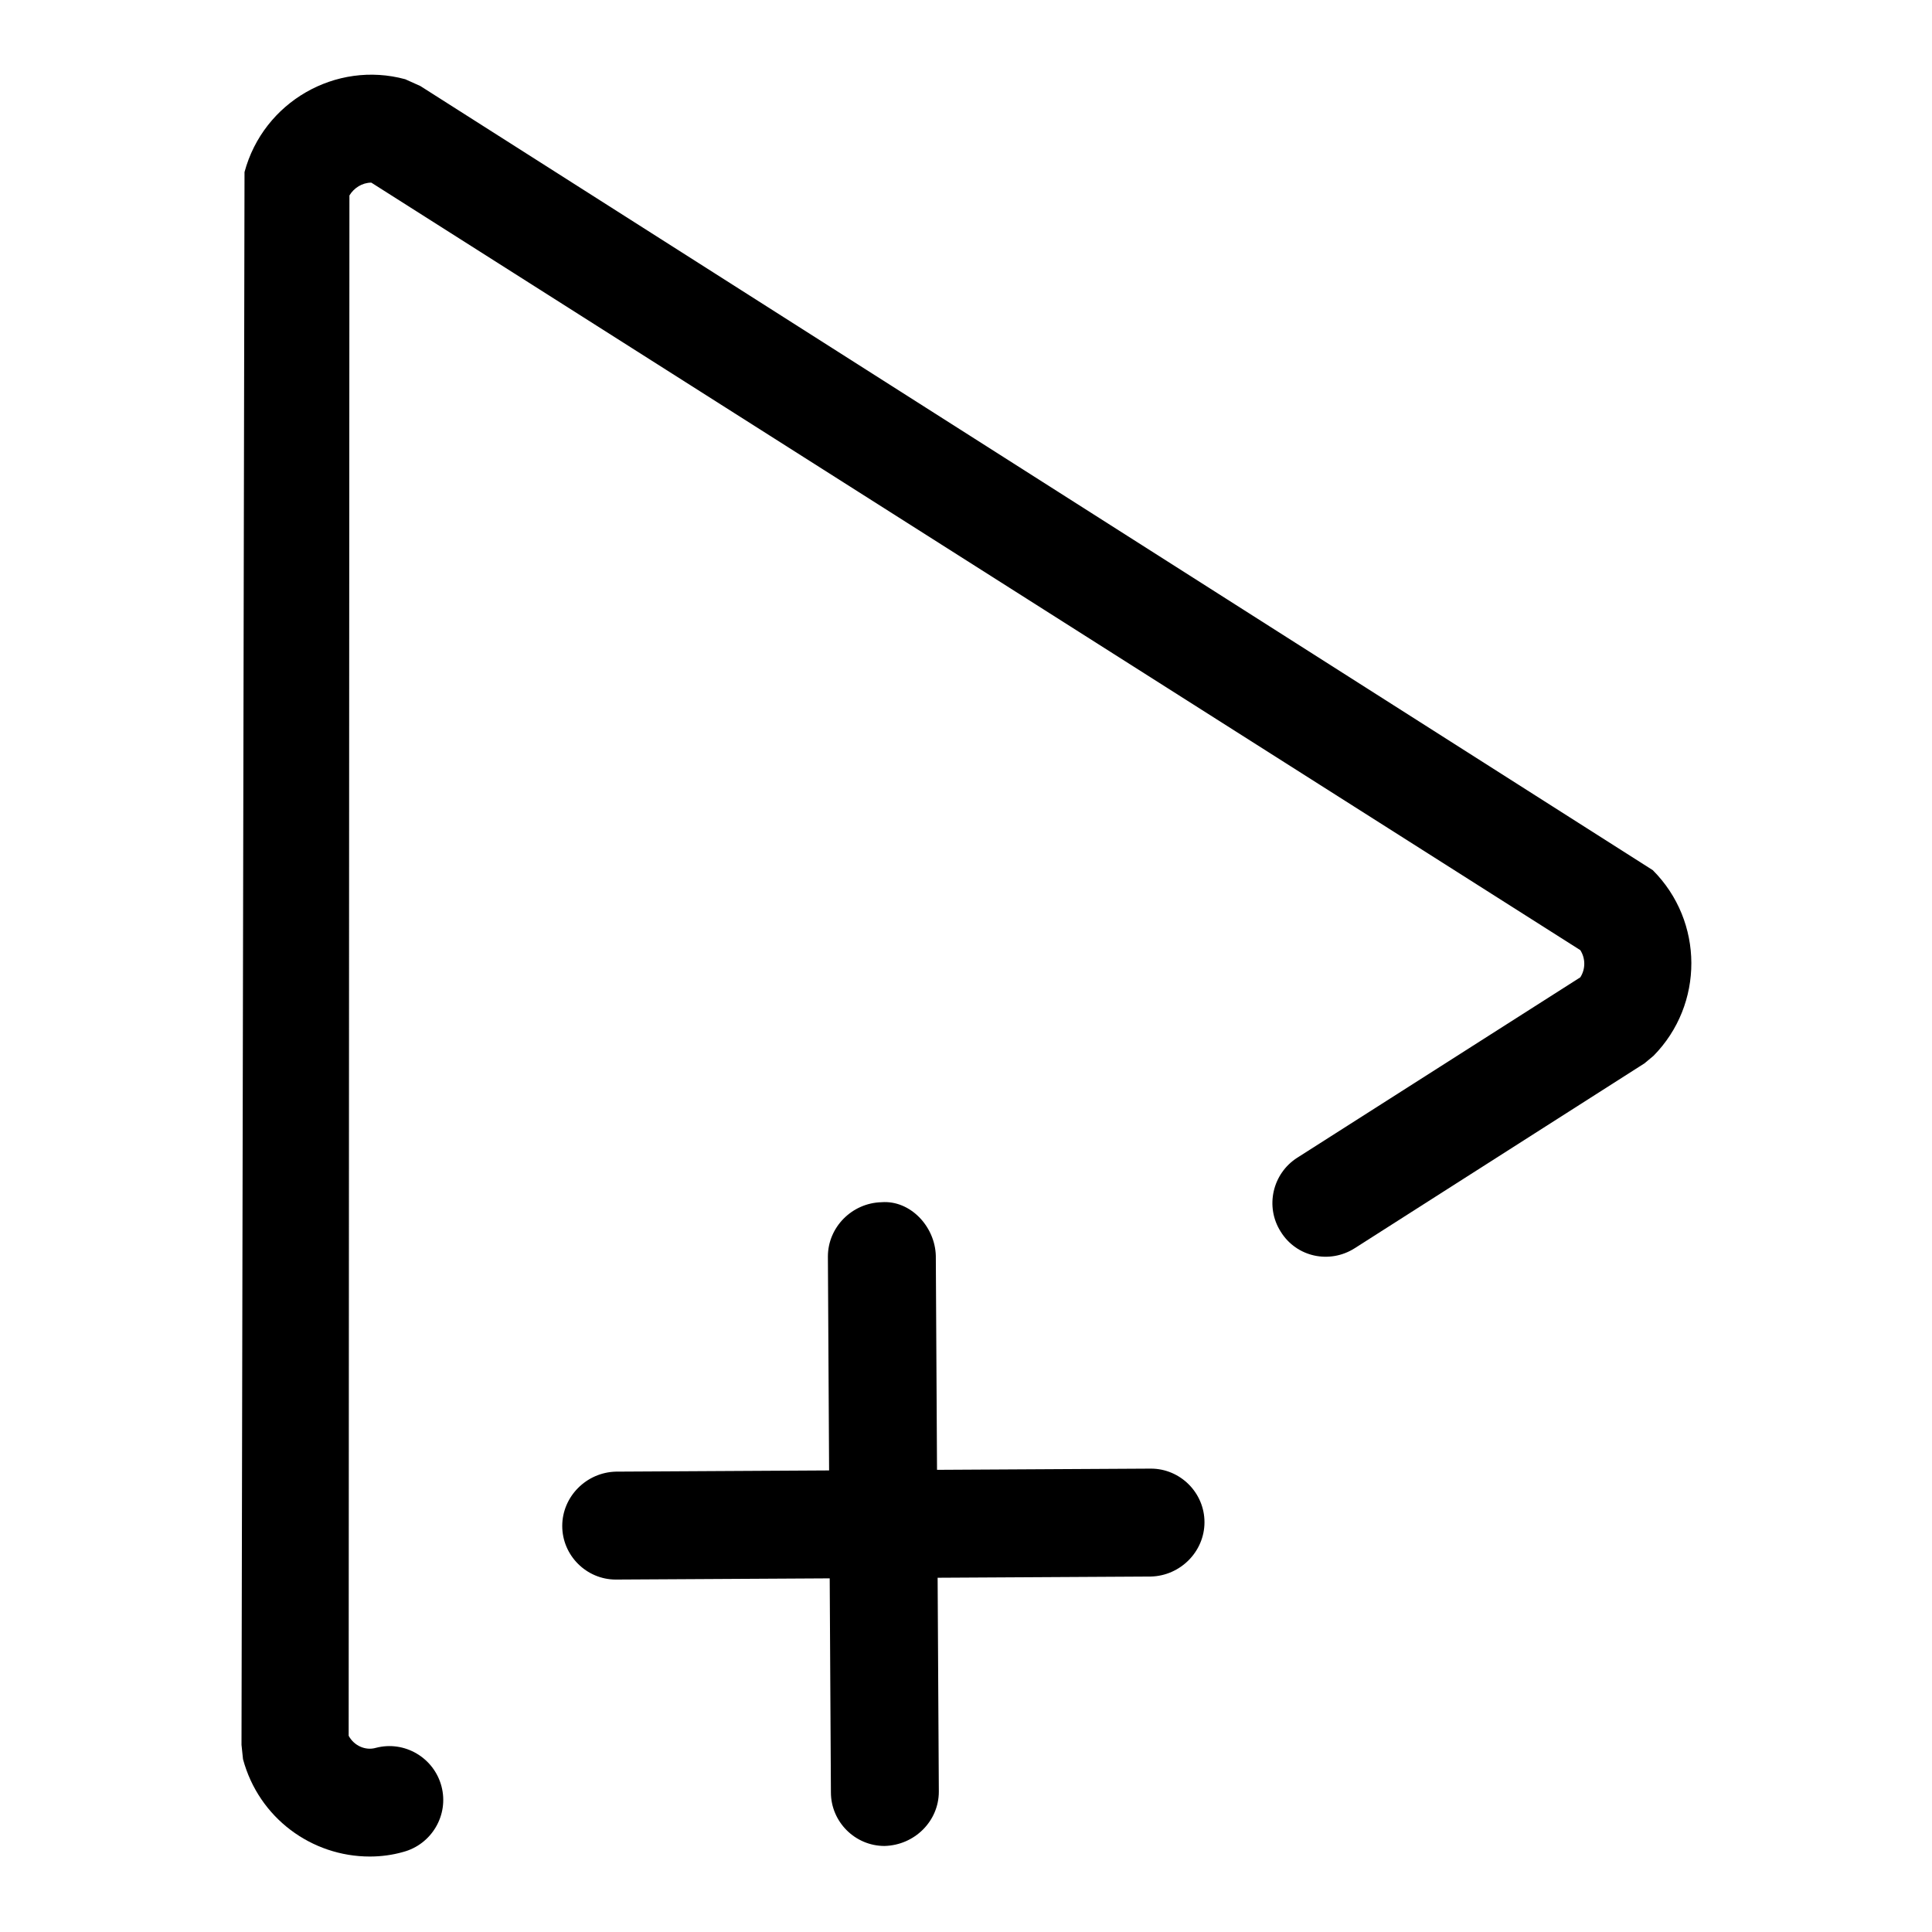 <?xml version="1.0" encoding="utf-8"?>
<!-- Svg Vector Icons : http://www.onlinewebfonts.com/icon -->
<!DOCTYPE svg PUBLIC "-//W3C//DTD SVG 1.1//EN" "http://www.w3.org/Graphics/SVG/1.1/DTD/svg11.dtd">
<svg version="1.1" xmlns="http://www.w3.org/2000/svg" xmlns:xlink="http://www.w3.org/1999/xlink" x="0px" y="0px" viewBox="0 0 256 256" enable-background="new 0 0 256 256" xml:space="preserve">
<g><g><path fill="#000000" d="M49,246c-7.7,0-14.7-5.1-16.8-12.9l-0.2-1.9l0.4-208.4c2.5-9.3,12.1-14.8,21.3-12.3l2,0.9l163.3,103.9c6.8,6.8,6.8,17.8,0.1,24.6l-1.2,1l-38.4,24.5c-3.3,2.1-7.7,1.2-9.8-2.2c-2.1-3.3-1.1-7.7,2.2-9.8l37.5-23.9c0.7-1.1,0.7-2.5,0-3.6L49.2,24.2c-1.2,0-2.3,0.7-2.9,1.7l-0.1,204.1c0.7,1.3,2.2,2,3.6,1.6c3.8-1,7.7,1.3,8.7,5.1c1,3.8-1.3,7.7-5.1,8.7C52,245.8,50.5,246,49,246z"/><path fill="#000000" d="M81.6,209.3c-3.9,0-7.1-3.2-7.1-7.1c0-3.9,3.2-7.1,7.1-7.2l70.9-0.4h0c3.9,0,7.1,3.2,7.1,7.1c0,3.9-3.2,7.1-7.1,7.2L81.6,209.3C81.6,209.3,81.6,209.3,81.6,209.3z"/><path fill="#000000" d="M117.2,244.6c-3.9,0-7.1-3.2-7.1-7.1l-0.4-71c0-3.9,3.2-7.1,7.1-7.2c3.8-0.3,7.1,3.2,7.2,7.1l0.4,71C124.4,241.3,121.2,244.5,117.2,244.6C117.2,244.6,117.2,244.6,117.2,244.6z"/></g></g>
</svg>
